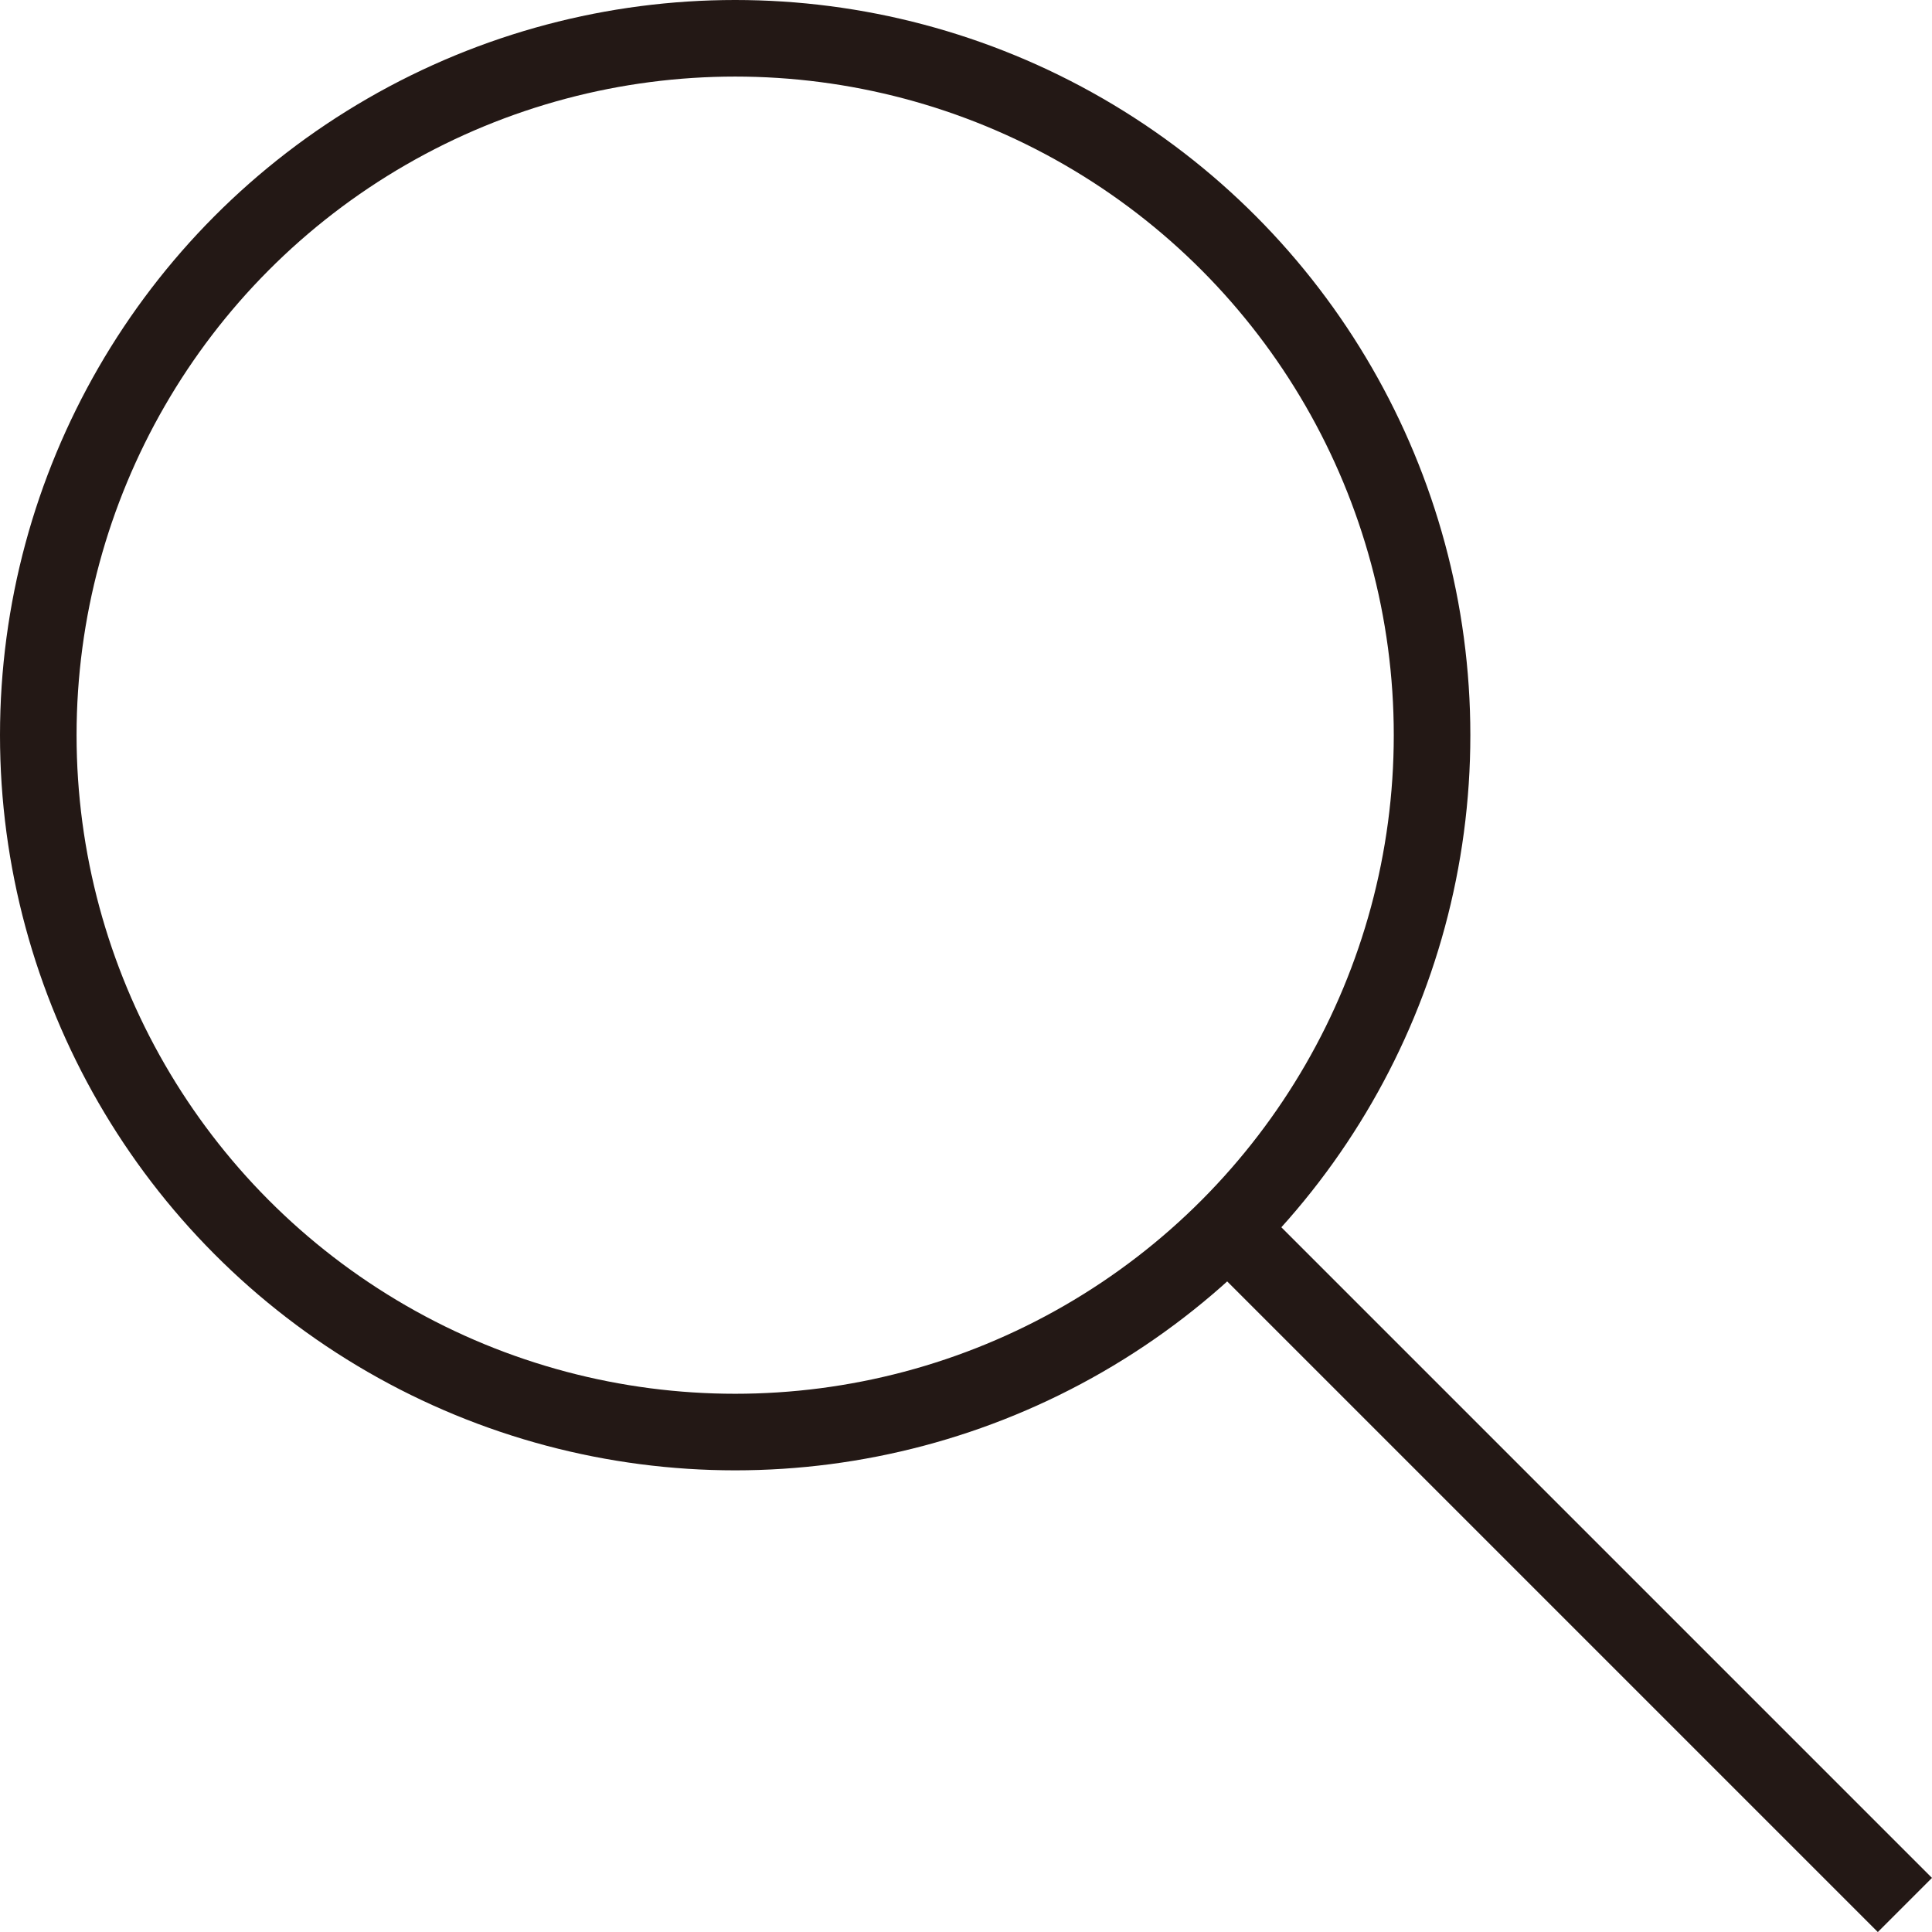 <svg xmlns="http://www.w3.org/2000/svg" width="25.231" height="25.231" viewBox="0 0 25.231 25.231"><g transform="translate(-819.741 -55.018)"><circle cx="9.101" cy="9.101" r="9.101" transform="translate(820.241 55.518)" fill="none" stroke="#231815" stroke-miterlimit="10" stroke-width="1"/><line x1="8.841" y1="8.841" transform="translate(835.777 71.055)" fill="none" stroke="#231815" stroke-miterlimit="10" stroke-width="1"/></g></svg>